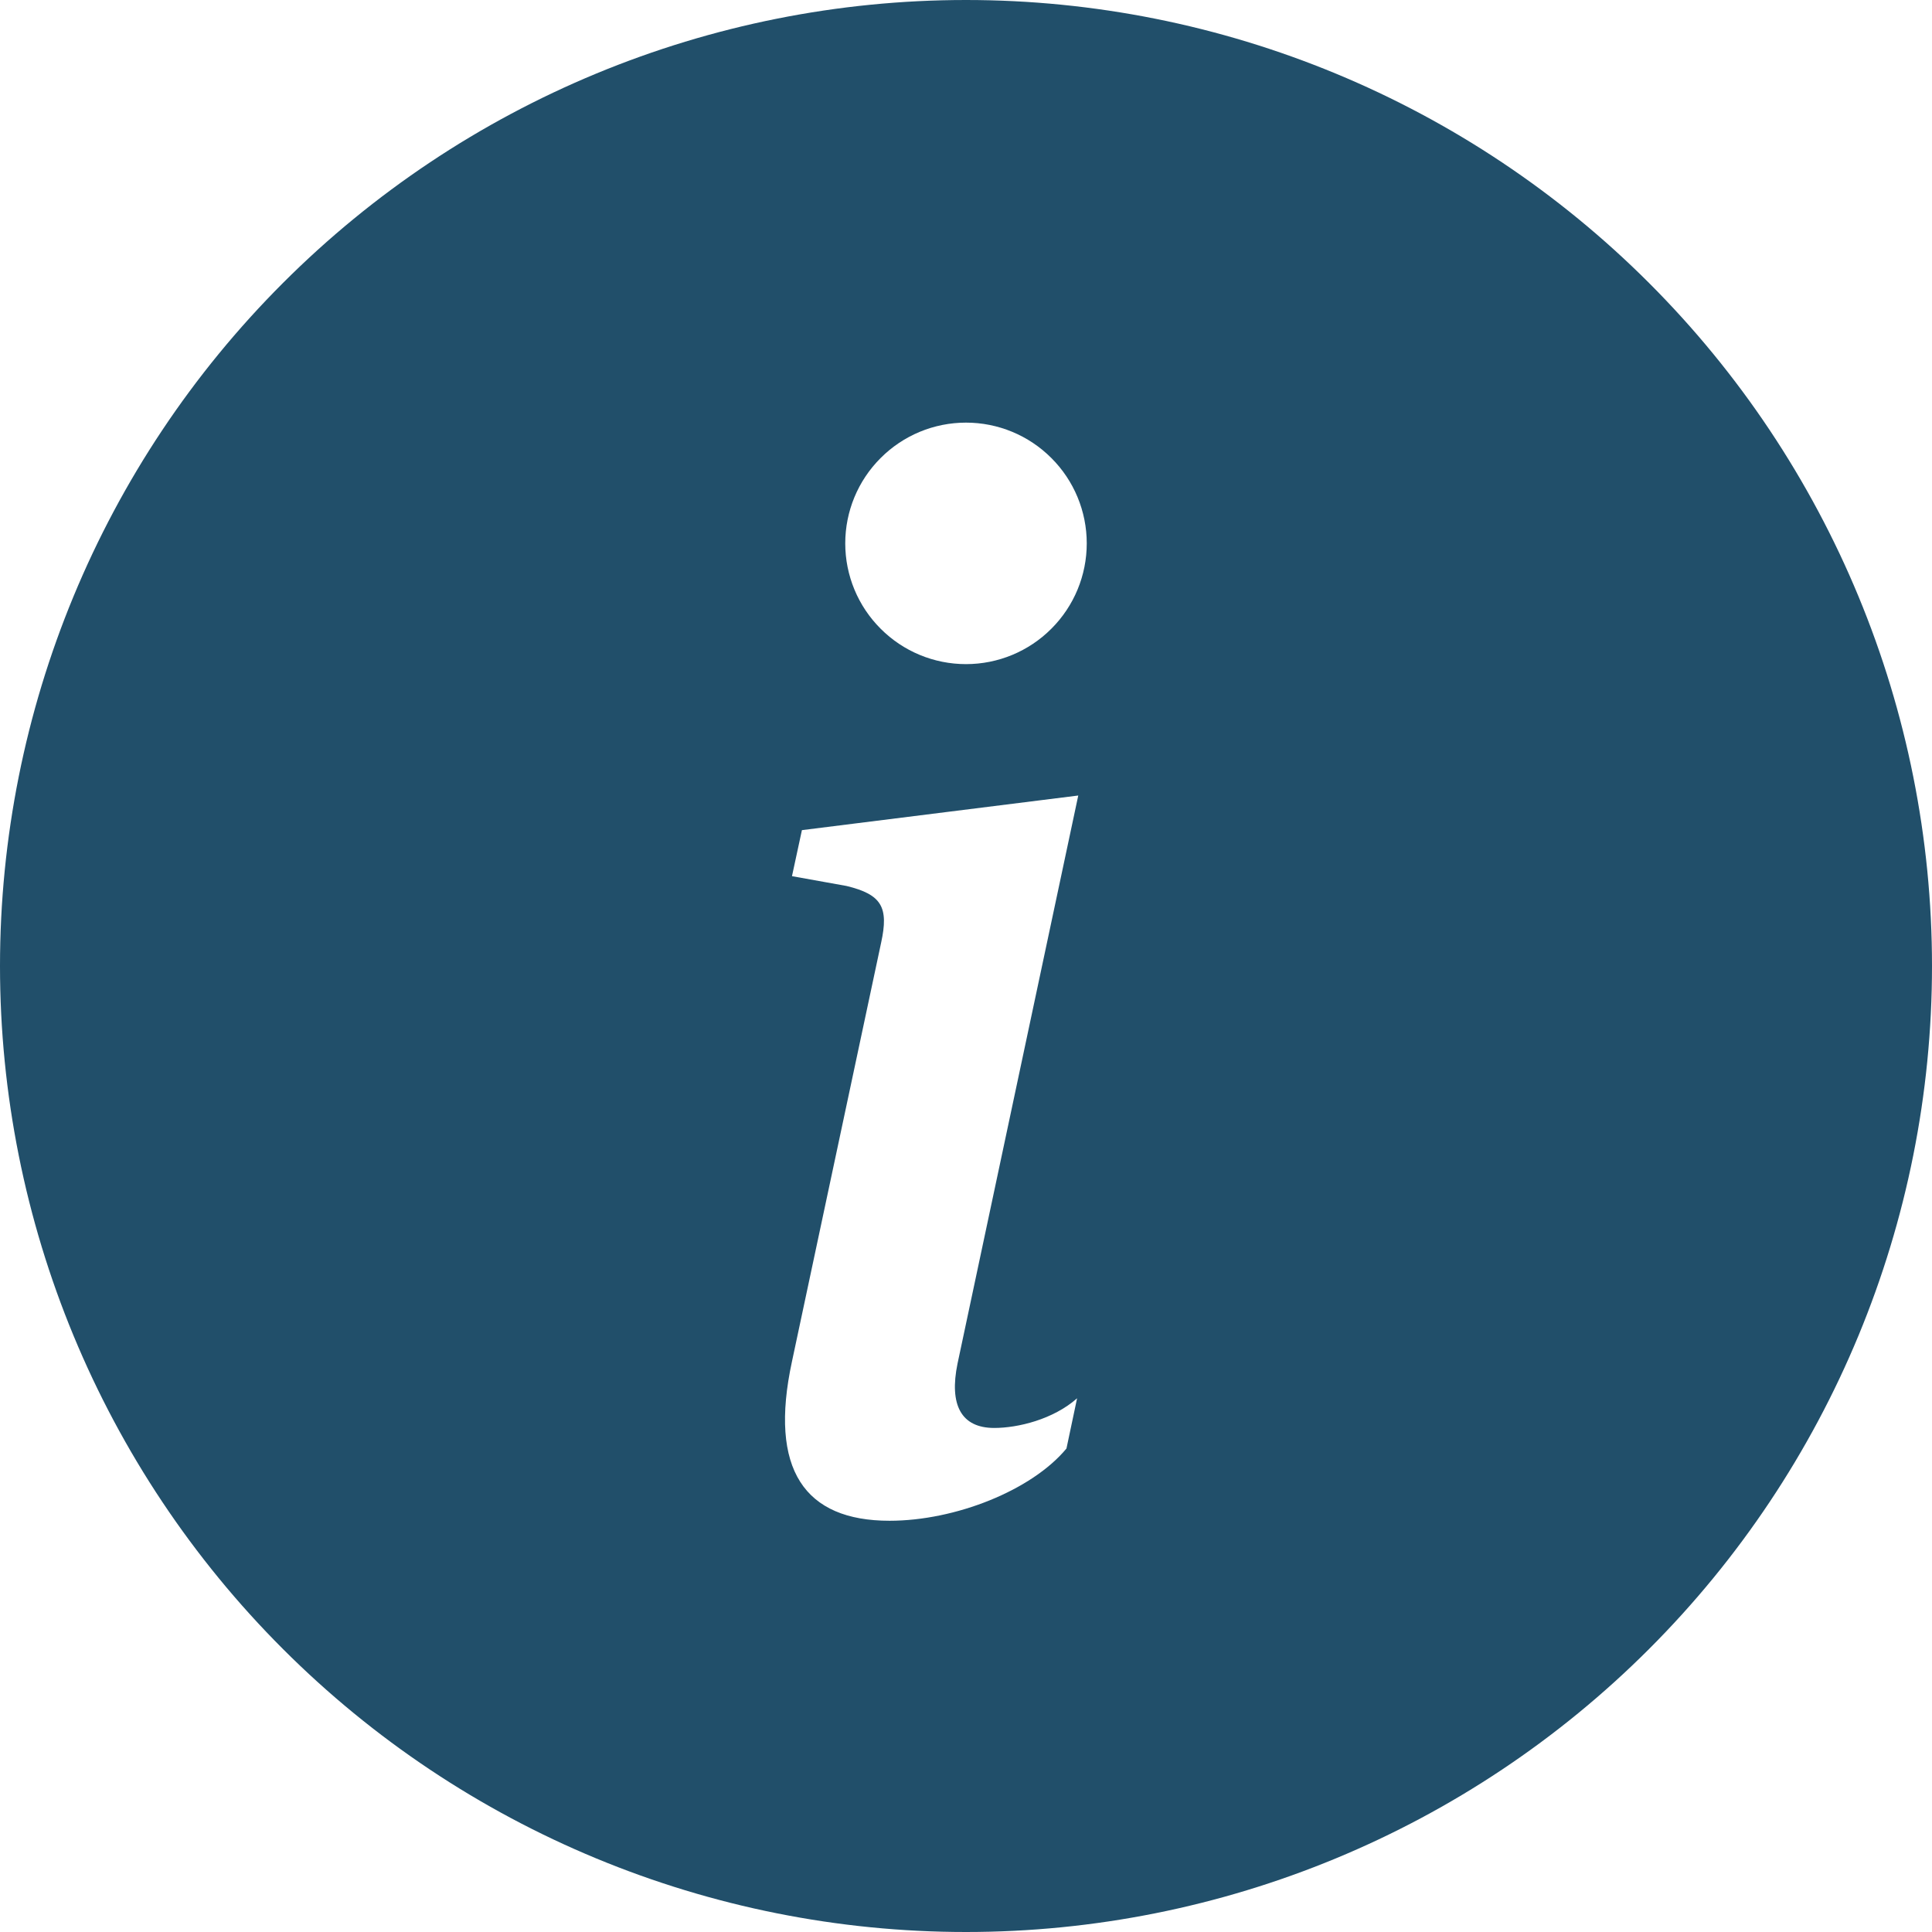 <?xml version="1.0" encoding="utf-8"?>
<svg xmlns="http://www.w3.org/2000/svg" fill="none" height="28" viewBox="0 0 28 28" width="28">
<g clip-path="url(#clip0_191_222)">
<path d="M14 28C17.713 28 21.274 26.525 23.899 23.899C26.525 21.274 28 17.713 28 14C28 10.287 26.525 6.726 23.899 4.101C21.274 1.475 17.713 0 14 0C10.287 0 6.726 1.475 4.101 4.101C1.475 6.726 0 10.287 0 14C0 17.713 1.475 21.274 4.101 23.899C6.726 26.525 10.287 28 14 28ZM15.627 11.529L13.877 19.763C13.755 20.358 13.928 20.695 14.409 20.695C14.749 20.695 15.262 20.573 15.61 20.265L15.456 20.993C14.954 21.599 13.846 22.04 12.892 22.04C11.662 22.04 11.139 21.301 11.478 19.731L12.77 13.662C12.882 13.149 12.78 12.964 12.268 12.84L11.478 12.698L11.622 12.031L15.629 11.529H15.627ZM14 9.625C13.536 9.625 13.091 9.441 12.763 9.112C12.434 8.784 12.25 8.339 12.25 7.875C12.25 7.411 12.434 6.966 12.763 6.638C13.091 6.309 13.536 6.125 14 6.125C14.464 6.125 14.909 6.309 15.237 6.638C15.566 6.966 15.75 7.411 15.75 7.875C15.75 8.339 15.566 8.784 15.237 9.112C14.909 9.441 14.464 9.625 14 9.625Z" fill="#214F6A"/>
</g>
<defs>
<clipPath id="clip0_191_222">
<rect fill="white" height="28" width="28"/>
</clipPath>
</defs>
</svg>